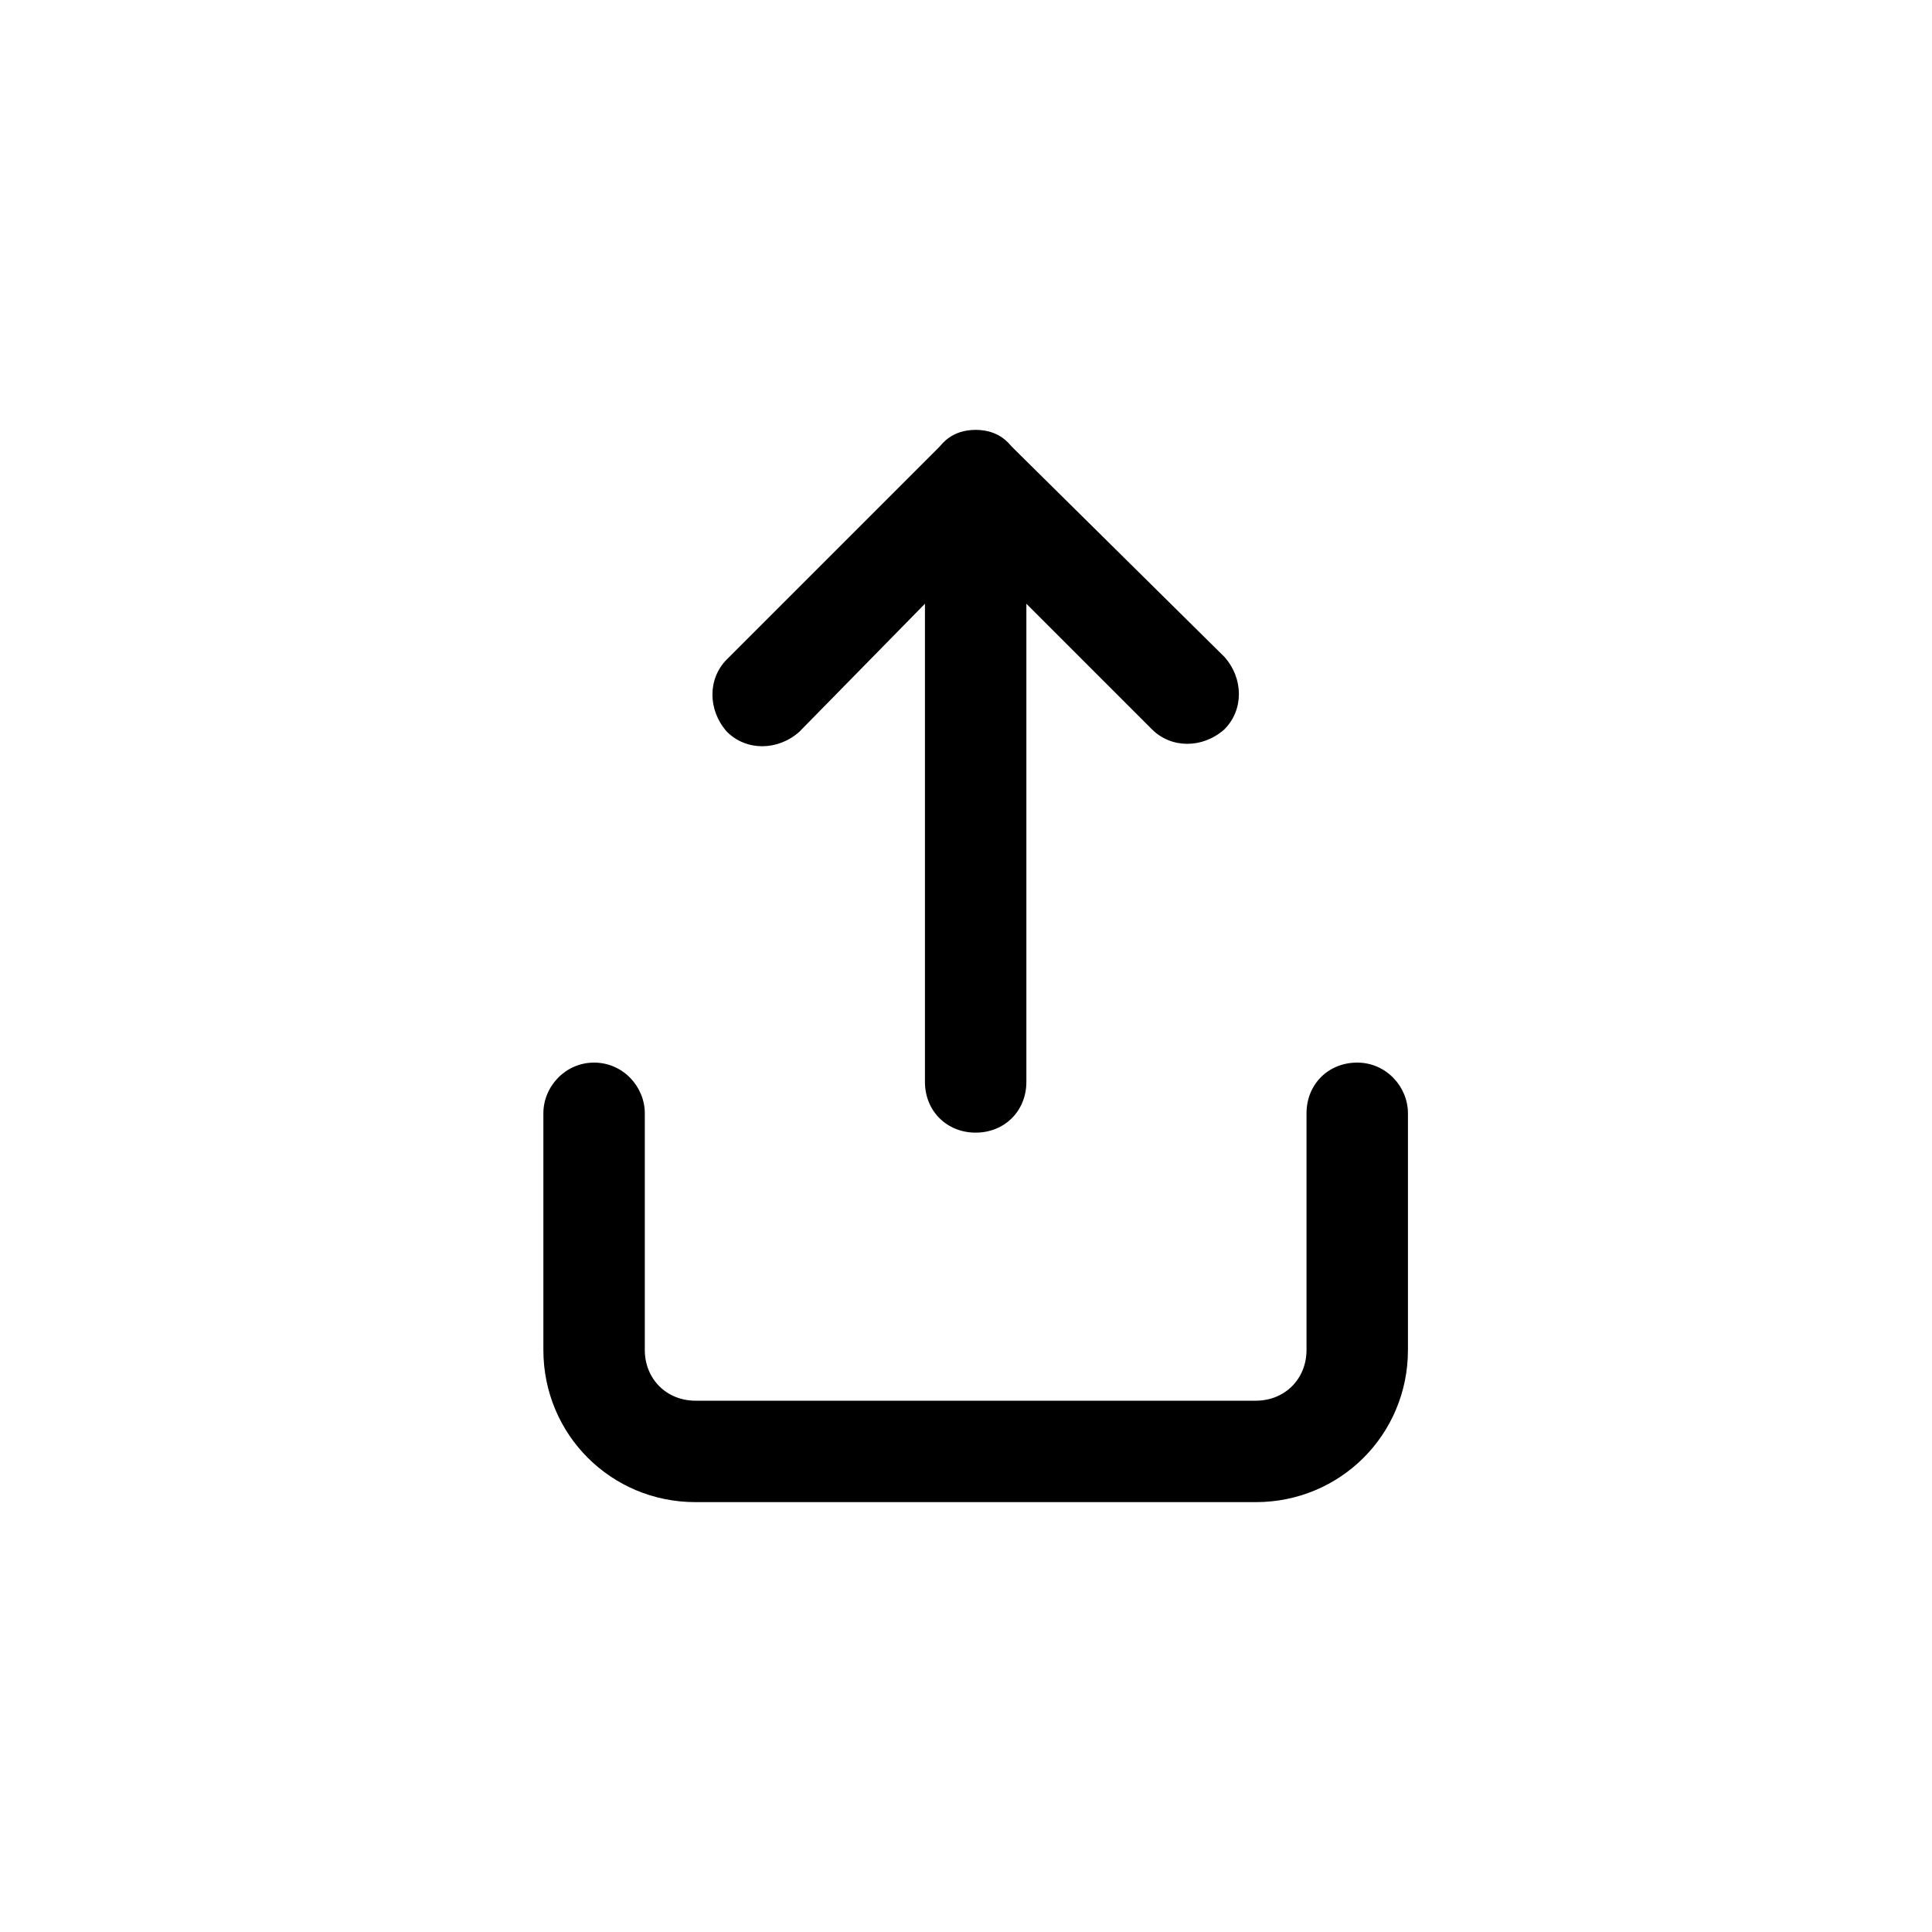 <?xml version="1.0" encoding="utf-8"?>
<!-- Скачано с сайта svg4.ru / Downloaded from svg4.ru -->
<svg fill="#000000" width="800px" height="800px" viewBox="-9 0 32 32" version="1.1" xmlns="http://www.w3.org/2000/svg">
<title>upload</title>
<path d="M13.48 17.6c-0.48 0-0.84 0.36-0.84 0.84v3.92c0 0.48-0.36 0.84-0.84 0.84h-9.28c-0.48 0-0.84-0.36-0.84-0.84v-3.92c0-0.44-0.36-0.84-0.84-0.84s-0.84 0.4-0.84 0.84v3.92c0 1.4 1.12 2.52 2.52 2.52h9.28c1.4 0 2.52-1.12 2.52-2.52v-3.92c0-0.44-0.36-0.84-0.84-0.84zM7.76 7.4c-0.040-0.040-0.2-0.28-0.6-0.28s-0.56 0.24-0.6 0.28l-3.52 3.52c-0.32 0.32-0.32 0.84 0 1.2 0.32 0.32 0.84 0.32 1.2 0l2.080-2.12v7.92c0 0.48 0.36 0.84 0.84 0.84s0.84-0.36 0.84-0.84v-7.92l2.080 2.080c0.32 0.32 0.84 0.32 1.2 0 0.32-0.32 0.32-0.84 0-1.2l-3.52-3.48z"></path>
</svg>